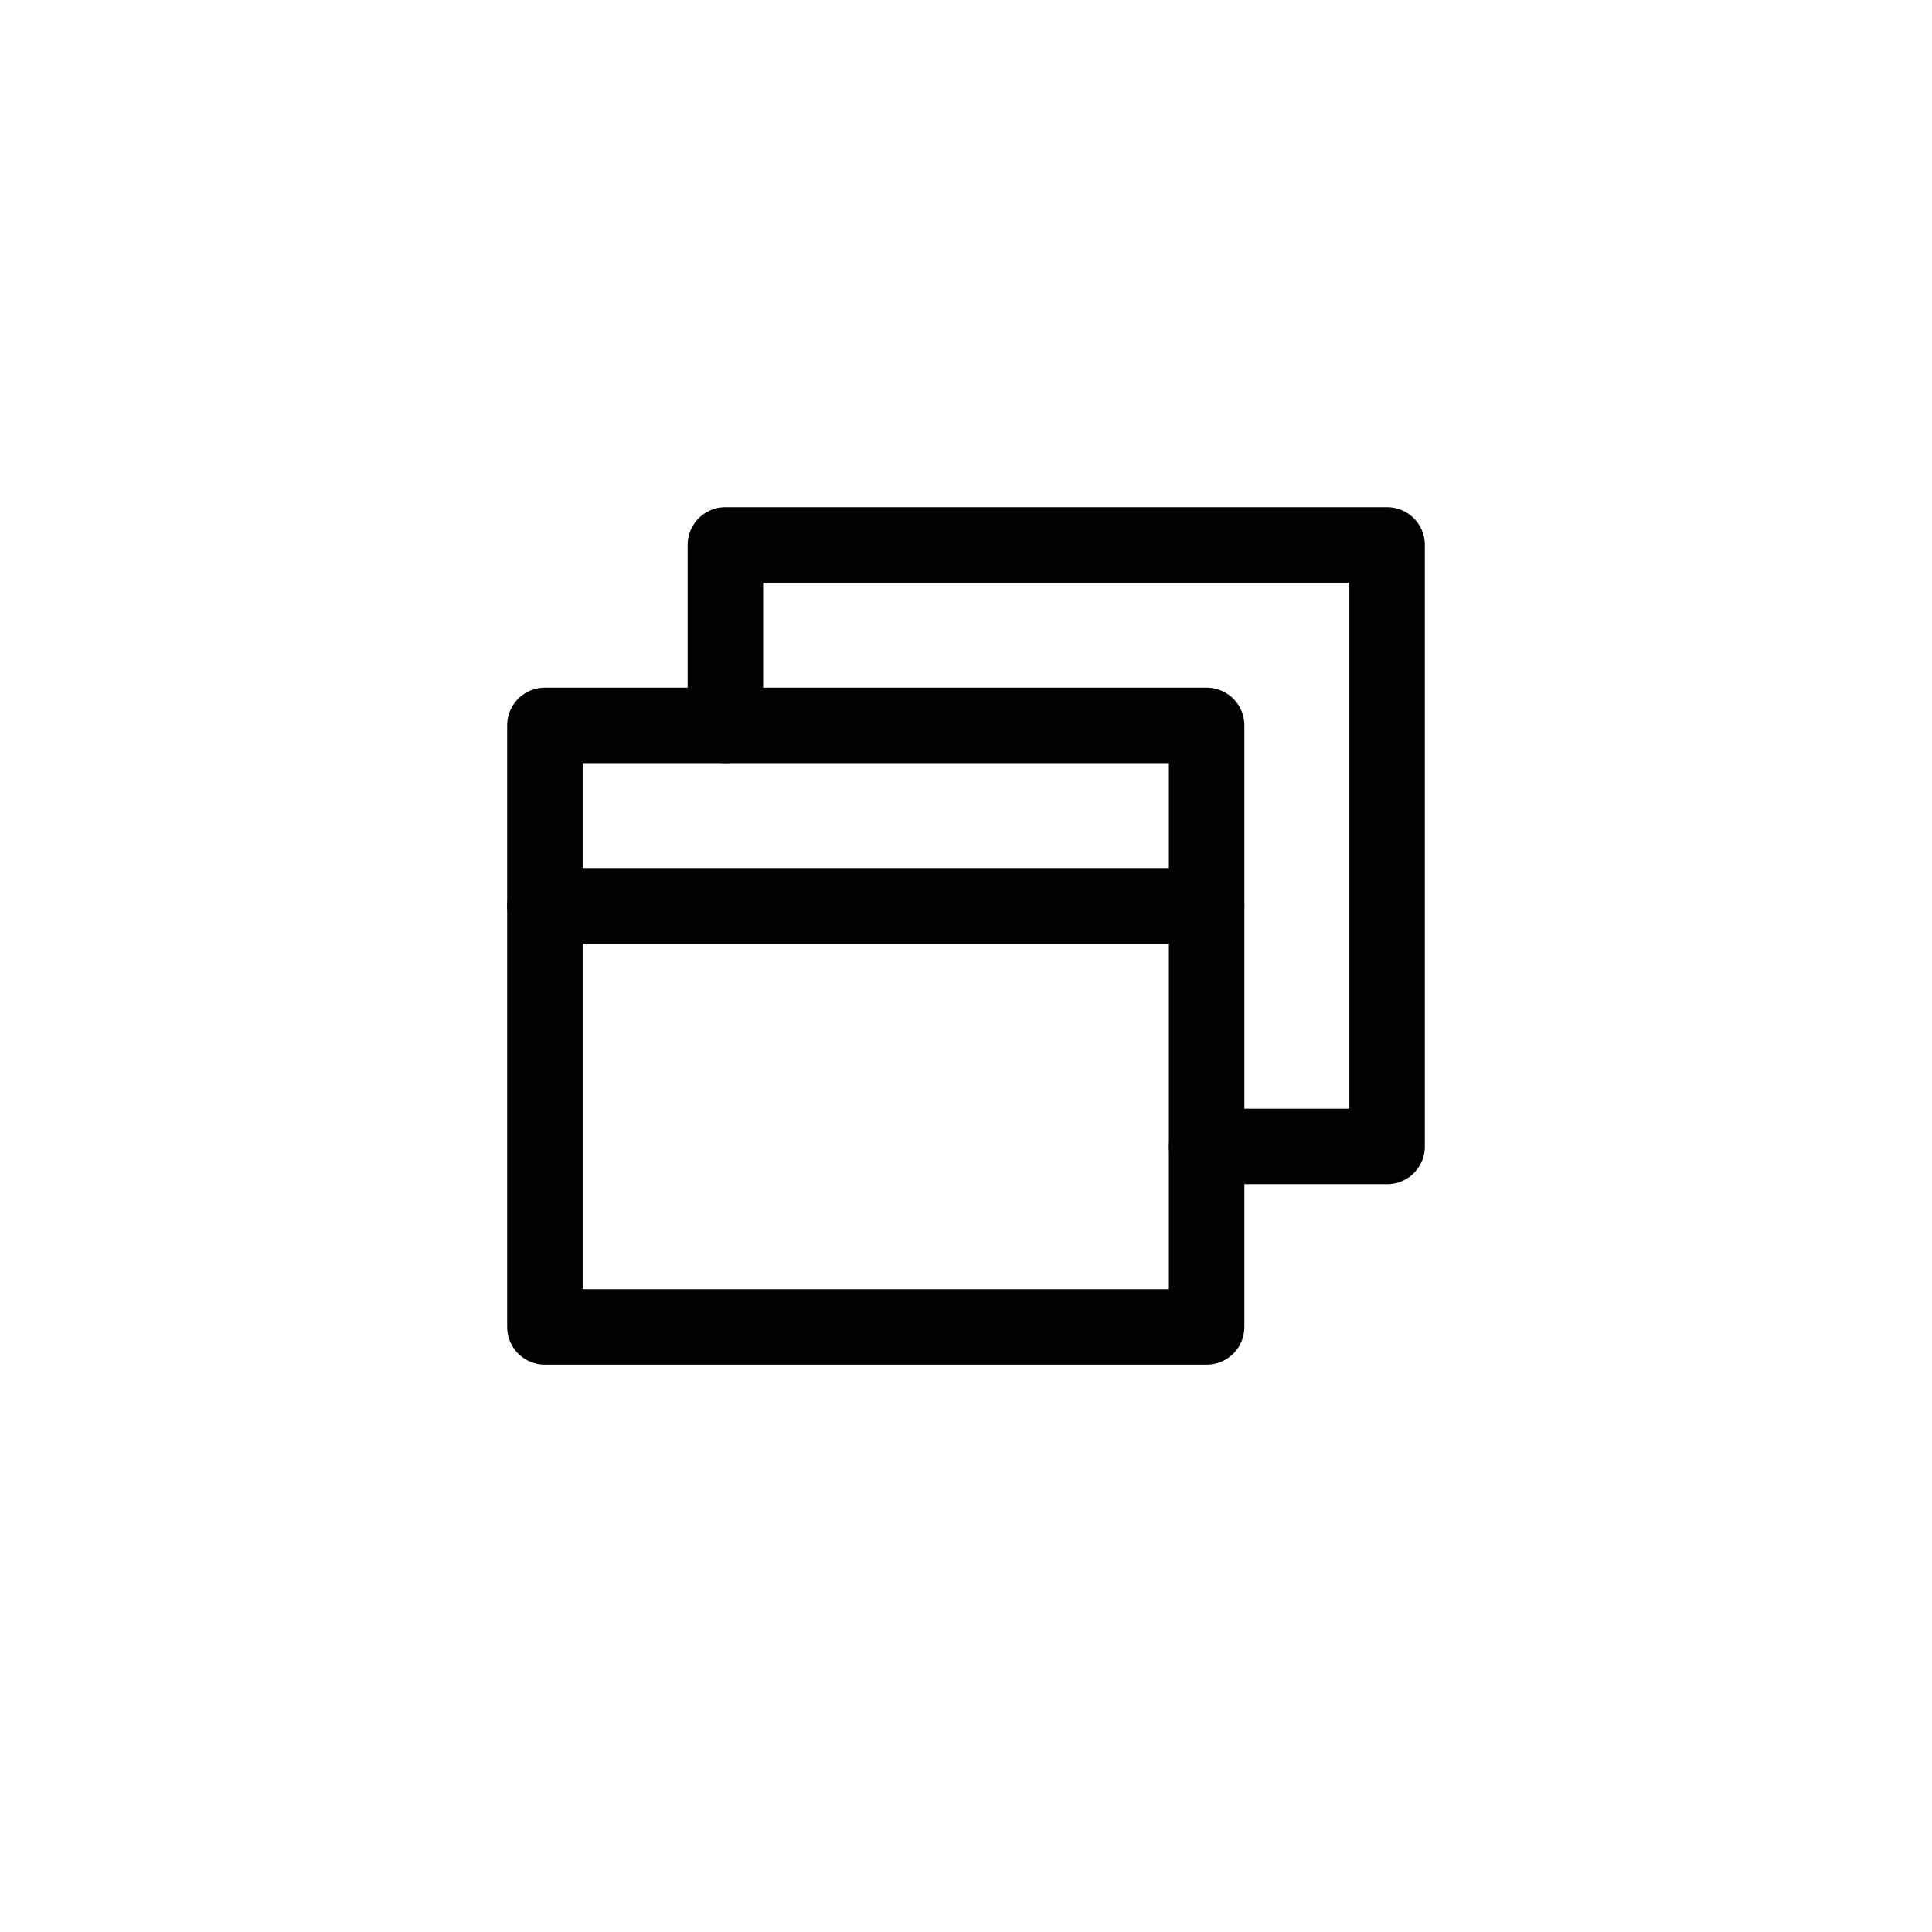 <svg width="64" height="64" viewBox="0 0 64 64" fill="none" xmlns="http://www.w3.org/2000/svg">
<g clip-path="url(#clip0_934_13848)">
<path d="M38.875 24.029H19.146H18.05V25.274V42.711V43.957H19.146H38.875H39.971V42.711V25.274V24.029H38.875Z" stroke="#636978" style="stroke:#636978;stroke:color(display-p3 0.388 0.412 0.471);stroke-opacity:1;" stroke-width="2.5" stroke-linecap="round" stroke-linejoin="round"/>
<path d="M39.971 37.978H44.853H45.95V36.733V19.296V18.05H44.853H25.125H24.029V19.296V24.029" stroke="#636978" style="stroke:#636978;stroke:color(display-p3 0.388 0.412 0.471);stroke-opacity:1;" stroke-width="2.5" stroke-linecap="round" stroke-linejoin="round"/>
<path d="M18.05 30.007H39.971" stroke="#636978" style="stroke:#636978;stroke:color(display-p3 0.388 0.412 0.471);stroke-opacity:1;" stroke-width="2.5" stroke-linecap="round" stroke-linejoin="round"/>
</g>
<defs>
<clipPath id="clip0_934_13848">
<rect width="32" height="32" fill="white" style="fill:white;fill-opacity:1;" transform="translate(16 16)"/>
</clipPath>
</defs>
</svg>
